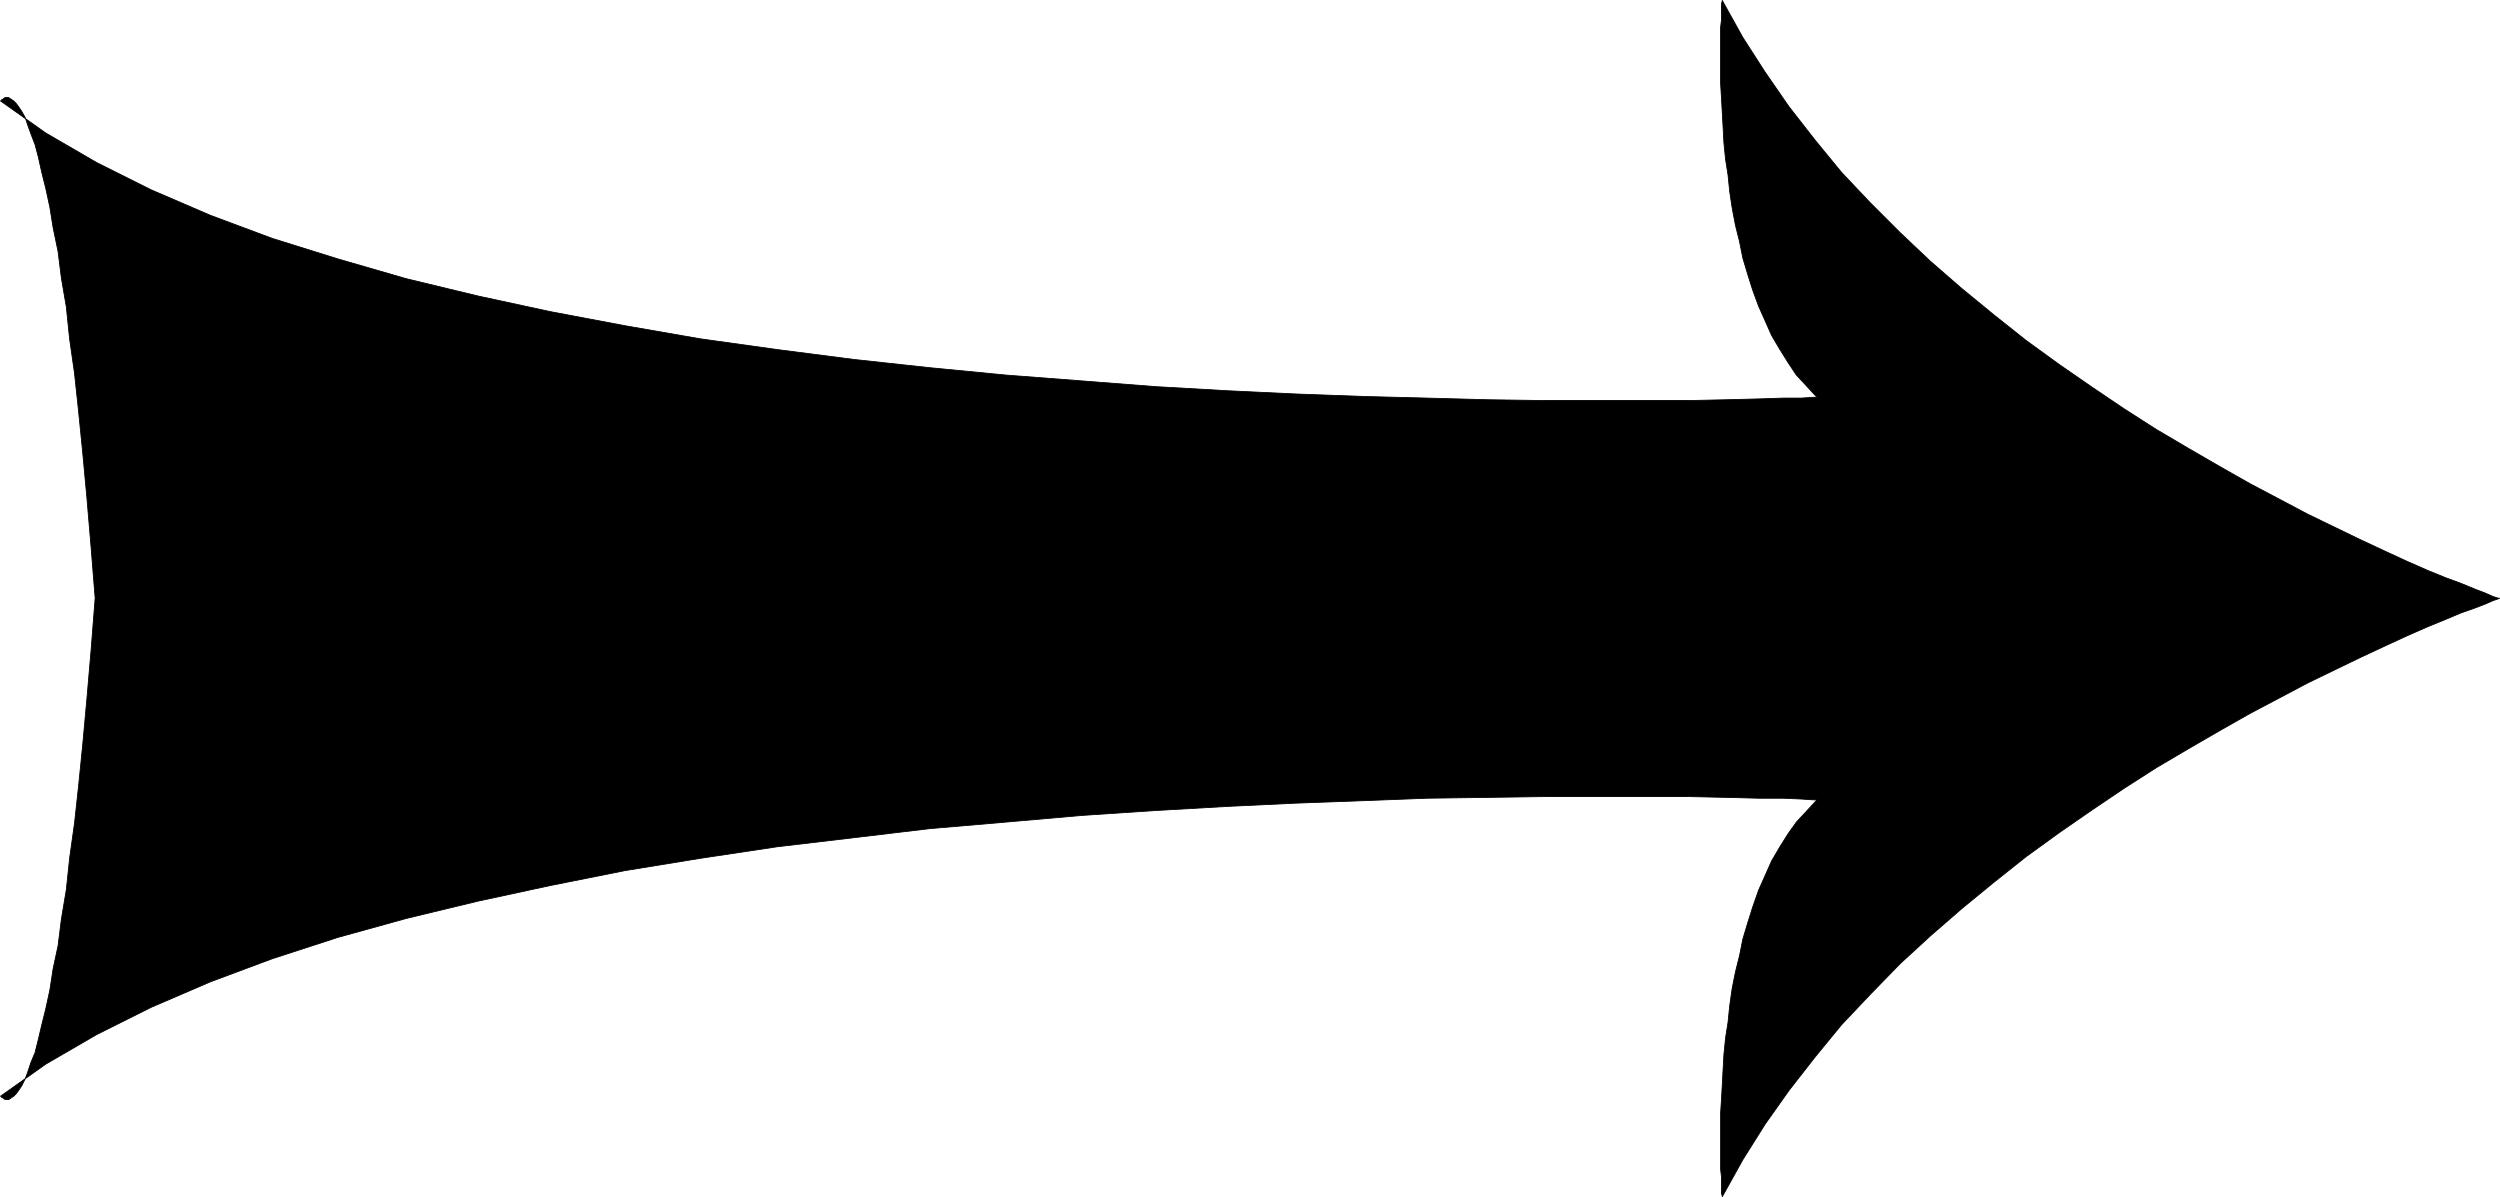 <?xml version="1.0" encoding="UTF-8" standalone="no"?>
<svg
   version="1.0"
   width="129.809mm"
   height="62.16mm"
   id="svg2"
   sodipodi:docname="Arrow 0207.wmf"
   xmlns:inkscape="http://www.inkscape.org/namespaces/inkscape"
   xmlns:sodipodi="http://sodipodi.sourceforge.net/DTD/sodipodi-0.dtd"
   xmlns="http://www.w3.org/2000/svg"
   xmlns:svg="http://www.w3.org/2000/svg">
  <sodipodi:namedview
     id="namedview2"
     pagecolor="#ffffff"
     bordercolor="#000000"
     borderopacity="0.25"
     inkscape:showpageshadow="2"
     inkscape:pageopacity="0.0"
     inkscape:pagecheckerboard="0"
     inkscape:deskcolor="#d1d1d1"
     inkscape:document-units="mm" />
  <defs
     id="defs1">
    <pattern
       id="WMFhbasepattern"
       patternUnits="userSpaceOnUse"
       width="6"
       height="6"
       x="0"
       y="0" />
  </defs>
  <path
     style="fill:#000000;fill-opacity:1;fill-rule:evenodd;stroke:none"
     d="m 490.536,117.386 -0.323,0.162 -0.97,0.323 -1.454,0.646 -2.101,0.808 -2.747,0.969 -3.07,1.293 -3.555,1.454 -4.04,1.777 -4.202,1.939 -4.848,2.262 -5.01,2.424 -5.333,2.585 -5.494,2.908 -5.818,3.07 -5.979,3.393 -6.141,3.555 -6.302,3.716 -6.302,4.039 -6.464,4.363 -6.302,4.363 -6.464,4.686 -6.302,5.009 -6.302,5.17 -6.141,5.332 -5.979,5.494 -5.818,5.978 -5.656,5.978 -5.171,6.302 -5.171,6.625 -4.686,6.625 -4.363,6.948 -4.04,7.271 v -0.162 l -0.162,-0.485 v -0.808 -0.969 -1.454 l -0.162,-1.454 v -1.939 -2.1 -2.101 -2.424 -2.585 l 0.162,-2.585 0.162,-2.908 0.162,-3.07 0.162,-2.908 0.323,-3.232 0.485,-3.07 0.323,-3.232 0.485,-3.393 0.646,-3.232 0.808,-3.232 0.646,-3.232 0.97,-3.232 0.97,-3.07 1.131,-3.232 1.293,-2.908 1.293,-2.908 1.616,-2.747 1.616,-2.585 1.616,-2.262 2.101,-2.262 1.939,-2.1 h -0.646 l -2.424,-0.162 -3.555,-0.162 h -4.848 l -6.302,-0.162 -7.434,-0.162 h -8.403 -9.373 -10.342 l -11.15,0.162 -11.958,0.162 -12.605,0.485 -13.251,0.485 -13.574,0.646 -14.059,0.808 -14.544,0.969 -14.706,1.293 -15.029,1.293 -14.867,1.777 -15.029,1.777 -15.029,2.262 -14.867,2.424 -14.544,2.908 -14.221,3.07 -14.059,3.393 -13.413,3.716 -12.928,4.201 -12.12,4.524 -11.635,5.009 -10.666,5.332 -10.019,5.817 -8.888,6.302 v 0 h 0.162 v 0.162 l 0.323,0.162 0.162,0.162 0.323,0.162 h 0.323 0.323 l 0.485,-0.323 0.485,-0.323 0.485,-0.485 0.485,-0.646 0.646,-0.969 0.646,-1.293 0.485,-1.293 0.646,-1.939 0.808,-1.939 0.646,-2.585 0.646,-2.747 0.808,-3.232 0.808,-3.716 0.646,-4.201 0.97,-4.524 0.646,-5.17 0.97,-5.817 0.646,-6.14 0.97,-6.948 0.808,-7.433 0.808,-8.079 0.808,-8.887 0.808,-9.371 0.808,-10.341 L 17.857,107.207 17.049,97.674 16.241,88.948 15.433,80.87 14.625,73.275 13.655,66.489 13.009,60.188 12.039,54.532 11.393,49.362 10.423,44.676 9.777,40.637 8.969,36.92 8.161,33.689 7.514,30.781 6.868,28.357 6.06,26.256 5.414,24.479 4.929,23.025 4.282,21.894 3.636,20.924 3.151,20.278 2.666,19.793 2.182,19.47 1.697,19.147 H 1.374 1.05 l -0.323,0.162 -0.162,0.162 -0.323,0.162 v 0.162 H 0.081 v 0 l 8.888,6.302 10.019,5.817 10.666,5.332 11.635,5.009 12.12,4.524 12.928,4.039 13.413,3.878 14.059,3.393 14.221,3.07 14.544,2.747 14.867,2.585 15.029,2.101 15.029,1.939 14.867,1.616 15.029,1.454 14.706,1.131 14.544,1.131 14.059,0.808 13.574,0.646 13.251,0.485 12.605,0.323 11.958,0.323 11.15,0.162 h 10.342 9.373 8.403 l 7.434,-0.162 6.302,-0.162 4.848,-0.162 h 3.555 l 2.424,-0.162 h 0.646 l -1.939,-2.101 -2.101,-2.262 -1.616,-2.424 -1.616,-2.585 -1.616,-2.747 -1.293,-2.908 -1.293,-2.908 -1.131,-3.07 -0.97,-3.07 -0.97,-3.232 -0.646,-3.232 -0.808,-3.232 -0.646,-3.393 -0.485,-3.232 -0.323,-3.232 -0.485,-3.07 -0.323,-3.232 -0.162,-3.07 -0.162,-2.908 -0.162,-2.908 -0.162,-2.747 V 13.976 11.553 9.291 7.352 5.413 l 0.162,-1.454 V 2.504 1.535 0.727 L 337.986,0.242 V 0.081 l 4.04,7.271 4.363,6.786 4.686,6.786 5.171,6.625 5.171,6.302 5.656,5.978 5.818,5.817 5.979,5.655 6.141,5.332 6.302,5.17 6.302,5.009 6.464,4.686 6.302,4.363 6.464,4.363 6.302,4.039 6.302,3.716 6.141,3.555 5.979,3.393 5.818,3.07 5.494,2.908 5.333,2.585 5.01,2.424 4.848,2.262 4.202,1.939 4.04,1.777 3.555,1.454 3.07,1.131 2.747,1.131 2.101,0.808 1.454,0.646 0.97,0.323 z"
     id="path1" />
  <path
     style="fill:none;stroke:#000000;stroke-width:0.162px;stroke-linecap:round;stroke-linejoin:round;stroke-miterlimit:4;stroke-dasharray:none;stroke-opacity:1"
     d="m 490.536,117.386 v 0 l -0.323,0.162 -0.97,0.323 -1.454,0.646 -2.101,0.808 -2.747,0.969 -3.07,1.293 -3.555,1.454 -4.04,1.777 -4.202,1.939 -4.848,2.262 -5.01,2.424 -5.333,2.585 -5.494,2.908 -5.818,3.07 -5.979,3.393 -6.141,3.555 -6.302,3.716 -6.302,4.039 -6.464,4.363 -6.302,4.363 -6.464,4.686 -6.302,5.009 -6.302,5.17 -6.141,5.332 -5.979,5.494 -5.818,5.978 -5.656,5.978 -5.171,6.302 -5.171,6.625 -4.686,6.625 -4.363,6.948 -4.04,7.271 v 0 -0.162 l -0.162,-0.485 v -0.808 -0.969 -1.454 l -0.162,-1.454 v -1.939 -2.1 -2.101 -2.424 -2.585 l 0.162,-2.585 0.162,-2.908 0.162,-3.07 0.162,-2.908 0.323,-3.232 0.485,-3.07 0.323,-3.232 0.485,-3.393 0.646,-3.232 0.808,-3.232 0.646,-3.232 0.97,-3.232 0.97,-3.07 1.131,-3.232 1.293,-2.908 1.293,-2.908 1.616,-2.747 1.616,-2.585 1.616,-2.262 2.101,-2.262 1.939,-2.1 v 0 h -0.646 l -2.424,-0.162 -3.555,-0.162 h -4.848 l -6.302,-0.162 -7.434,-0.162 h -8.403 -9.373 -10.342 l -11.15,0.162 -11.958,0.162 -12.605,0.485 -13.251,0.485 -13.574,0.646 -14.059,0.808 -14.544,0.969 -14.706,1.293 -15.029,1.293 -14.867,1.777 -15.029,1.777 -15.029,2.262 -14.867,2.424 -14.544,2.908 -14.221,3.07 -14.059,3.393 -13.413,3.716 -12.928,4.201 -12.12,4.524 -11.635,5.009 -10.666,5.332 -10.019,5.817 -8.888,6.302 v 0 0 h 0.162 v 0.162 l 0.323,0.162 0.162,0.162 0.323,0.162 h 0.323 0.323 l 0.485,-0.323 0.485,-0.323 0.485,-0.485 0.485,-0.646 0.646,-0.969 0.646,-1.293 0.485,-1.293 0.646,-1.939 0.808,-1.939 0.646,-2.585 0.646,-2.747 0.808,-3.232 0.808,-3.716 0.646,-4.201 0.97,-4.524 0.646,-5.17 0.97,-5.817 0.646,-6.14 0.97,-6.948 0.808,-7.433 0.808,-8.079 0.808,-8.887 0.808,-9.371 0.808,-10.341 v 0 L 17.857,107.207 17.049,97.674 16.241,88.948 15.433,80.87 14.625,73.275 13.655,66.489 13.009,60.188 12.039,54.532 11.393,49.362 10.423,44.676 9.777,40.637 8.969,36.92 8.161,33.689 7.514,30.781 6.868,28.357 6.06,26.256 5.414,24.479 4.929,23.025 4.282,21.894 3.636,20.924 3.151,20.278 2.666,19.793 2.182,19.47 1.697,19.147 H 1.374 1.05 l -0.323,0.162 -0.162,0.162 -0.323,0.162 v 0.162 H 0.081 v 0 0 l 8.888,6.302 10.019,5.817 10.666,5.332 11.635,5.009 12.12,4.524 12.928,4.039 13.413,3.878 14.059,3.393 14.221,3.07 14.544,2.747 14.867,2.585 15.029,2.101 15.029,1.939 14.867,1.616 15.029,1.454 14.706,1.131 14.544,1.131 14.059,0.808 13.574,0.646 13.251,0.485 12.605,0.323 11.958,0.323 11.15,0.162 h 10.342 9.373 8.403 l 7.434,-0.162 6.302,-0.162 4.848,-0.162 h 3.555 l 2.424,-0.162 h 0.646 v 0 l -1.939,-2.101 -2.101,-2.262 -1.616,-2.424 -1.616,-2.585 -1.616,-2.747 -1.293,-2.908 -1.293,-2.908 -1.131,-3.07 -0.97,-3.07 -0.97,-3.232 -0.646,-3.232 -0.808,-3.232 -0.646,-3.393 -0.485,-3.232 -0.323,-3.232 -0.485,-3.07 -0.323,-3.232 -0.162,-3.07 -0.162,-2.908 -0.162,-2.908 -0.162,-2.747 V 13.976 11.553 9.291 7.352 5.413 l 0.162,-1.454 V 2.504 1.535 0.727 l 0.162,-0.485 v -0.162 0 l 4.04,7.271 4.363,6.786 4.686,6.786 5.171,6.625 5.171,6.302 5.656,5.978 5.818,5.817 5.979,5.655 6.141,5.332 6.302,5.17 6.302,5.009 6.464,4.686 6.302,4.363 6.464,4.363 6.302,4.039 6.302,3.716 6.141,3.555 5.979,3.393 5.818,3.07 5.494,2.908 5.333,2.585 5.01,2.424 4.848,2.262 4.202,1.939 4.04,1.777 3.555,1.454 3.07,1.131 2.747,1.131 2.101,0.808 1.454,0.646 0.97,0.323 h 0.323"
     id="path2" />
</svg>
